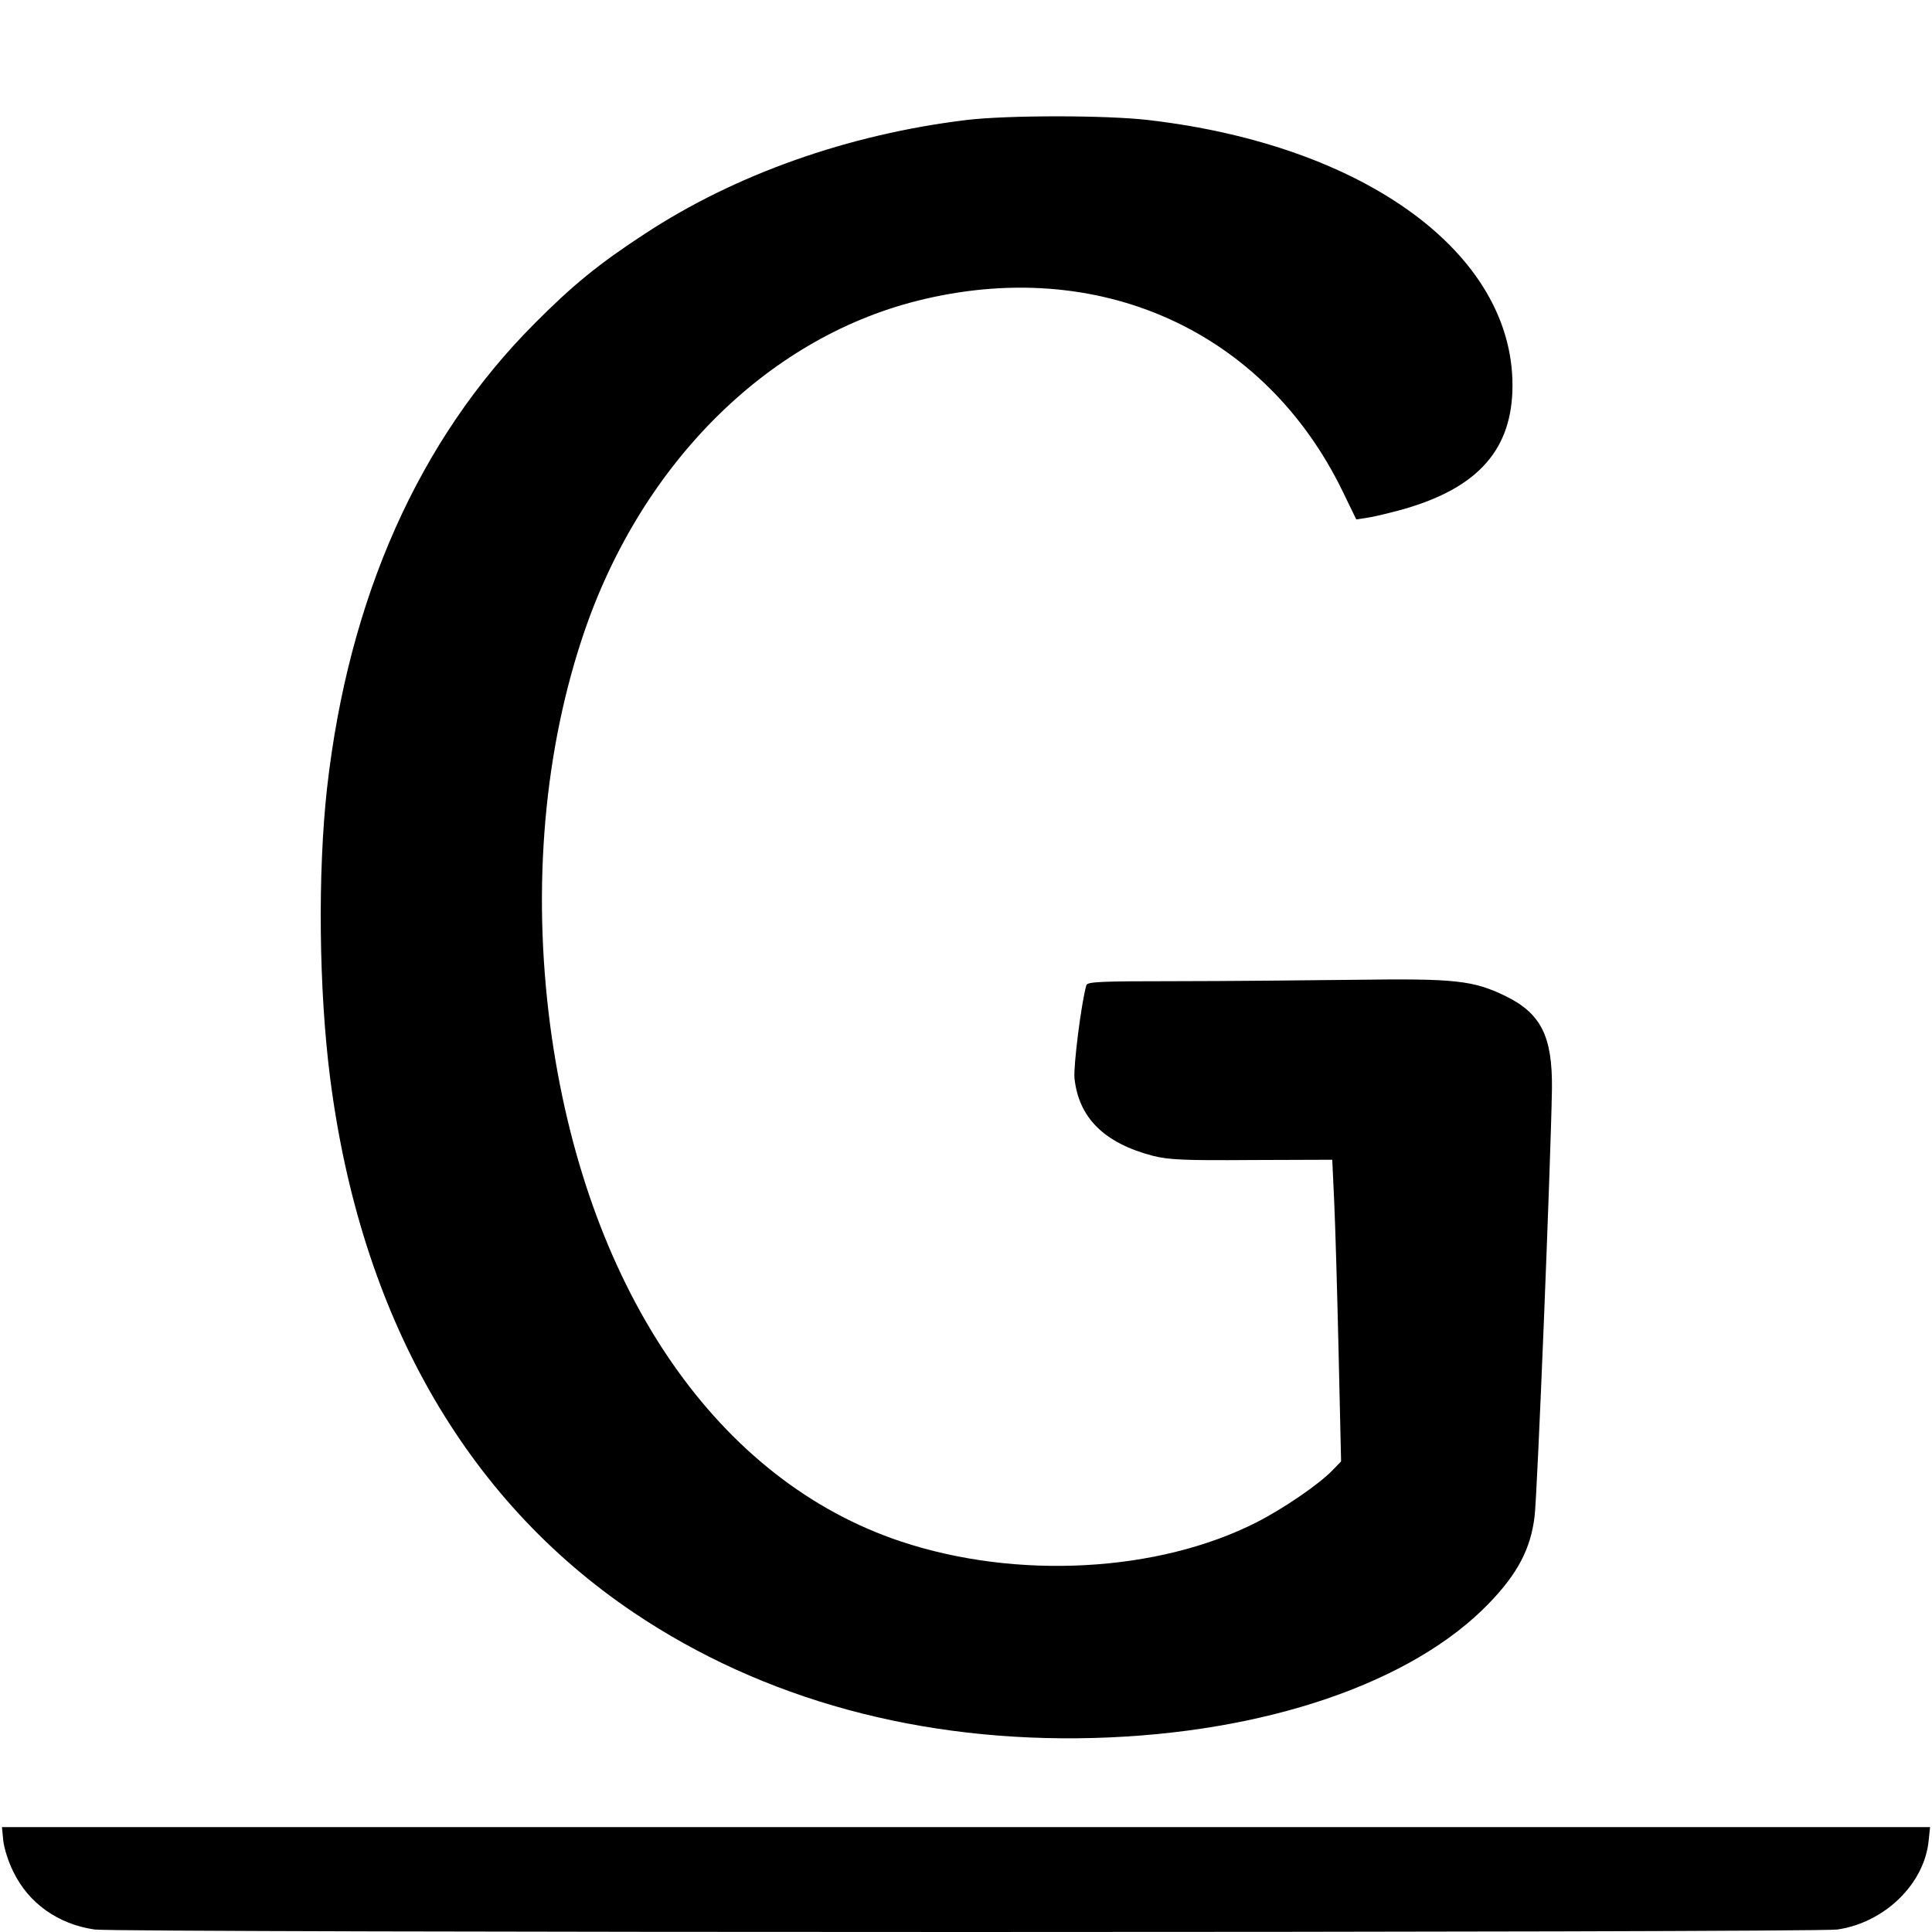 <svg xmlns="http://www.w3.org/2000/svg" width="700" height="700" version="1.0"><path d="M350 43.5c-42.7 5.2-83.7 19.7-116.5 41.3-16.7 10.9-26.1 18.6-40 32.6-41.7 41.9-67.2 99.1-75 168.1-3.4 30.6-3 72.9 1.1 105 11 85.9 48.8 152.5 109.9 193.7 46.9 31.6 104.2 47.2 166.9 45.5 62-1.7 115.4-20 143.2-48.9 10.3-10.7 15-19.7 16.4-31.3 1-7.6 5.9-129.5 6.3-155 .2-18.9-3.9-27.2-16.6-33.5-11.9-5.8-18.3-6.5-54.7-6-17.9.2-47 .5-64.8.5-27.8 0-32.3.2-32.6 1.5-1.9 6.7-4.7 29.3-4.3 33.6 1.5 14.4 10.8 23.6 28.5 28.2 5.7 1.4 11.1 1.7 35.8 1.5l29.1-.1.7 15.1c.4 8.4 1.1 33 1.6 54.7l.9 39.5-3.1 3.2c-4.9 5.1-17.8 13.9-27.4 18.8-35.7 18.2-87 21-129 7-66-22-112.8-89.6-126.4-182.2-7.3-50.3-3.6-100.8 10.7-144.4 20.4-62.5 66.4-109 121.6-122.9 65.5-16.5 125.9 10.6 154.3 69.3l4.8 9.9 4.5-.7c2.5-.4 8.3-1.8 12.9-3.1 27-7.8 39.2-21.8 39.2-44.8 0-47.9-53.6-87-131.9-96.1-15.4-1.8-51.2-1.8-66.1 0zM1.2 667c.3 2.7 1.9 7.8 3.7 11.3 5.5 11.3 16.2 18.9 29.4 20.8 8.2 1.2 623.2 1.2 631.4 0 17.2-2.5 31.6-16.6 33.1-32.3l.5-4.8H.7l.5 5z"/></svg>